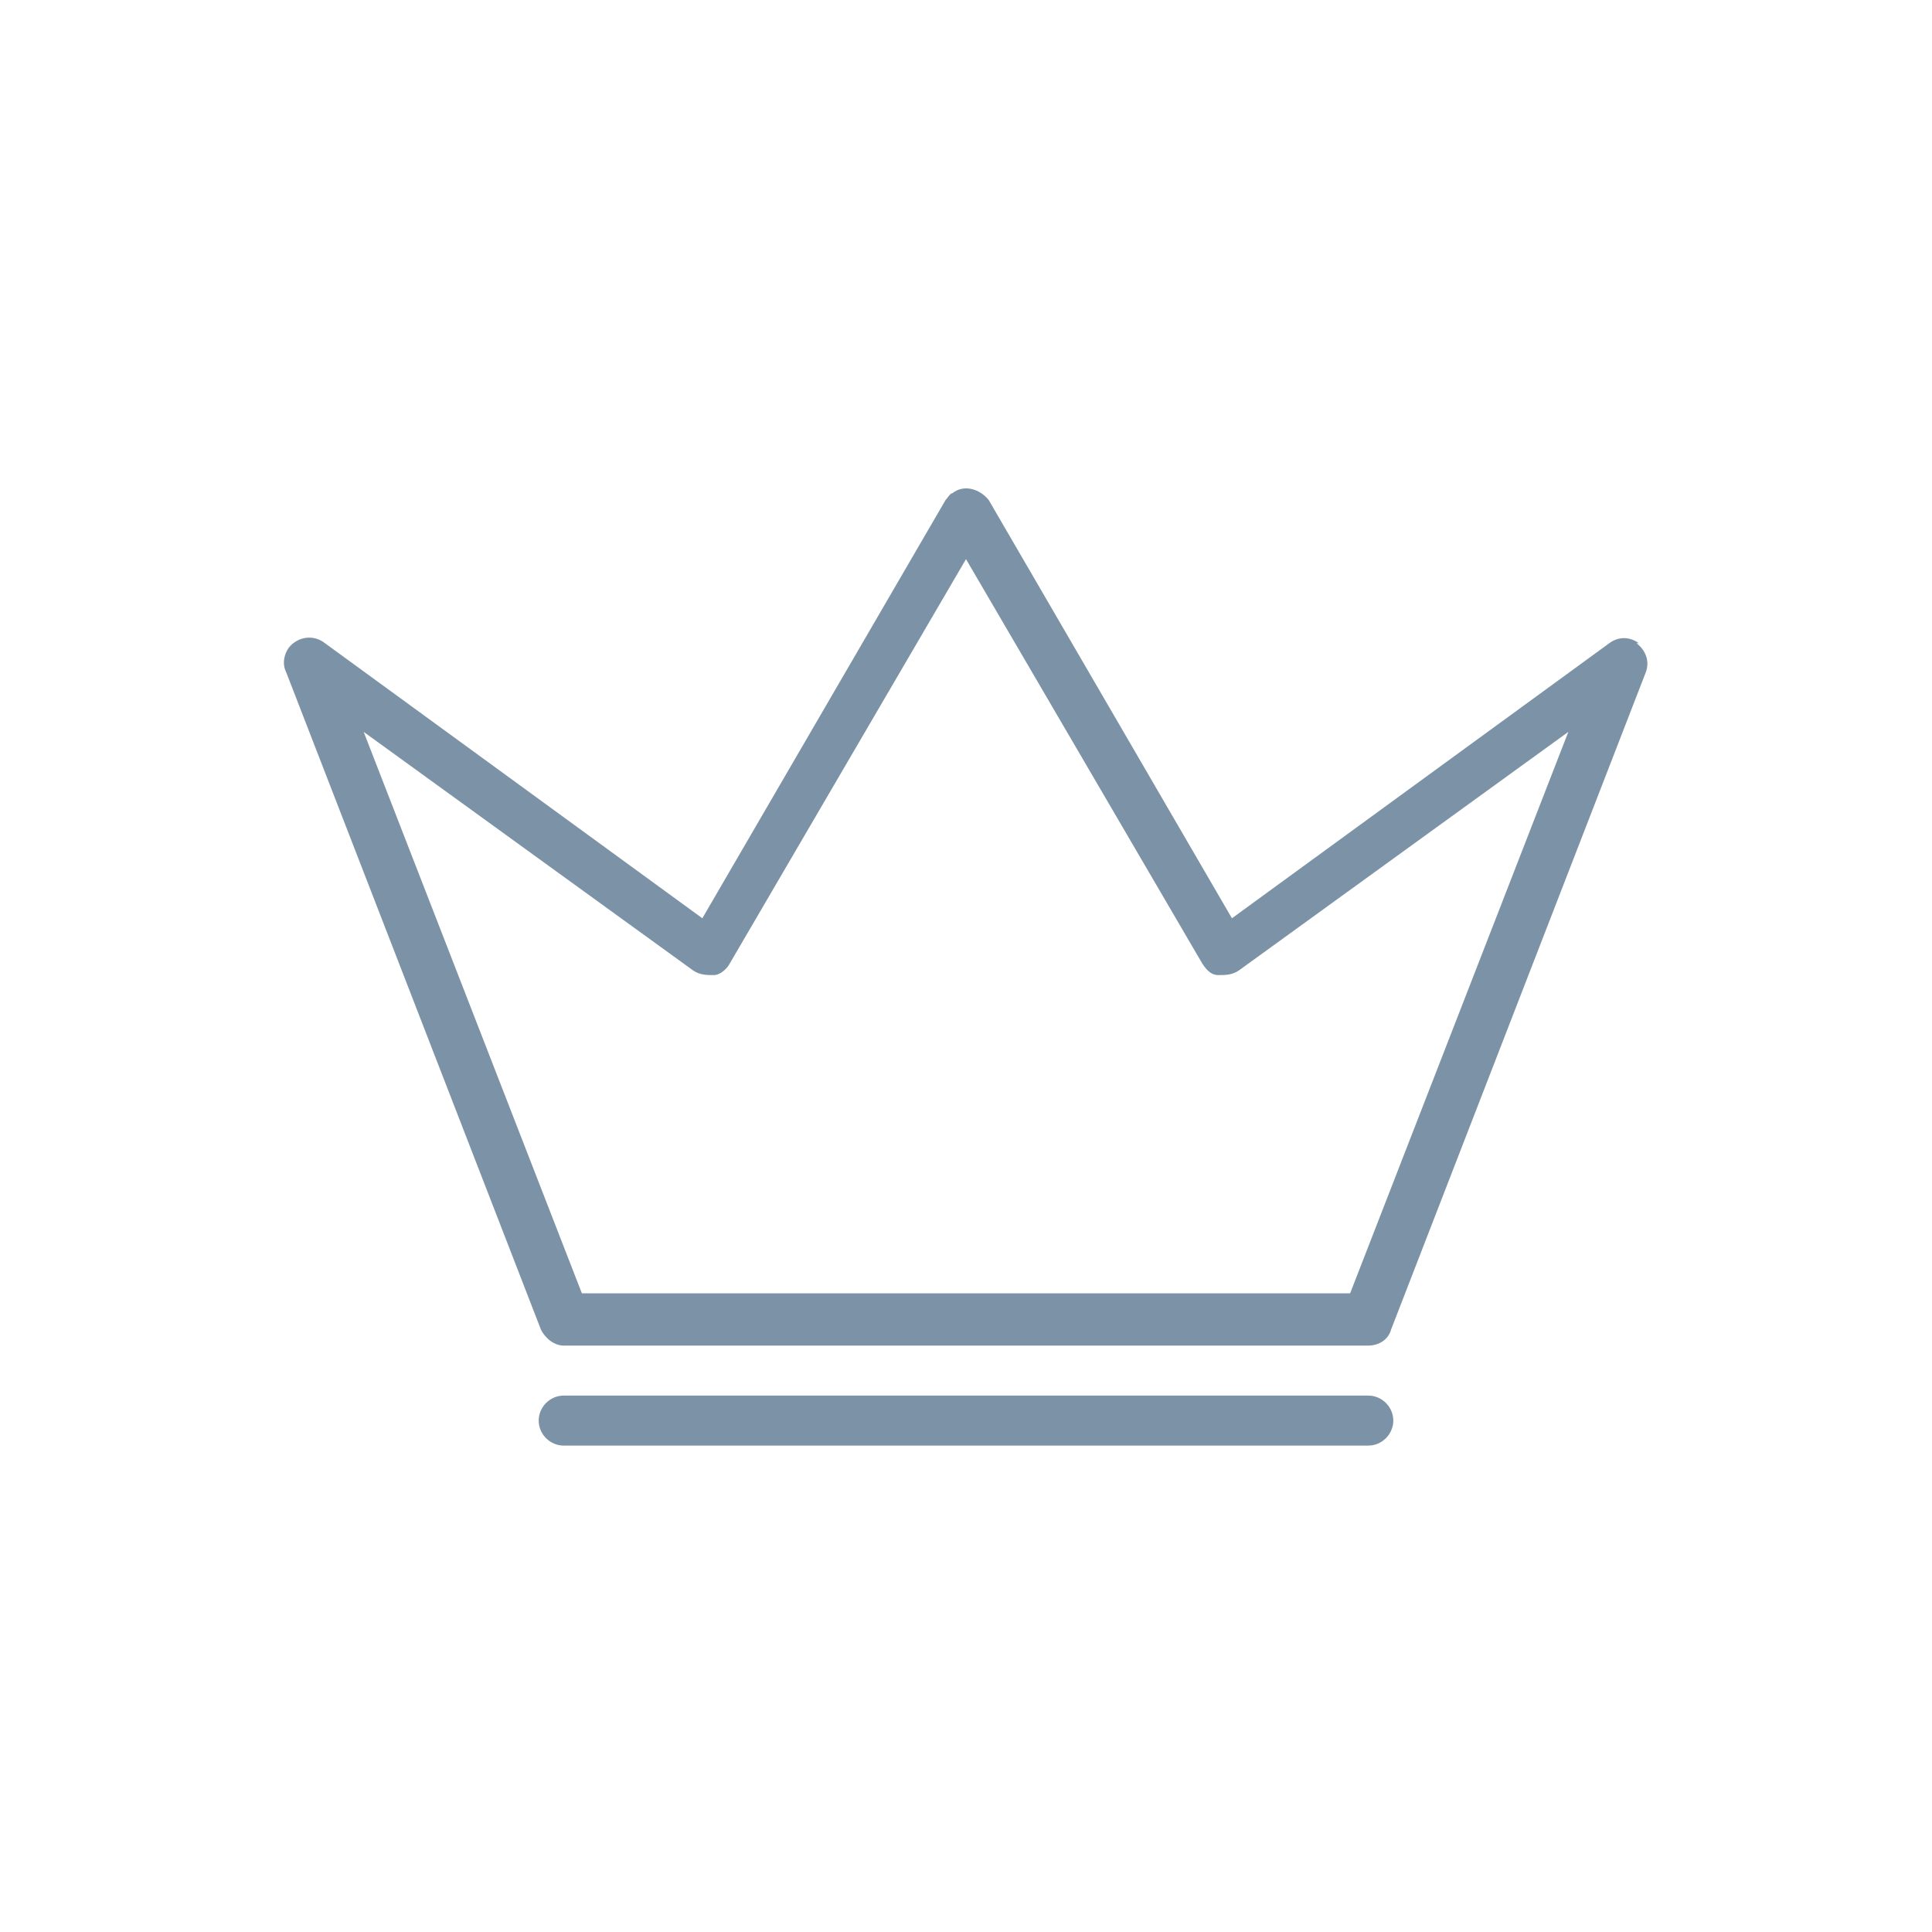 <?xml version="1.0" encoding="UTF-8"?>
<svg id="Groupe_4" xmlns="http://www.w3.org/2000/svg" xmlns:xlink="http://www.w3.org/1999/xlink" version="1.1" viewBox="0 0 85 85">
  <!-- Generator: Adobe Illustrator 29.3.1, SVG Export Plug-In . SVG Version: 2.1.0 Build 151)  -->
  <defs>
    <style>
      .st0 {
        fill: none;
      }

      .st1 {
        fill: #7c93a7;
      }

      .st2 {
        clip-path: url(#clippath);
      }
    </style>
    <clipPath id="clippath">
      <rect class="st0" y="0" width="85" height="84.9"/>
    </clipPath>
  </defs>
  <g class="st2">
    <g id="Groupe_7">
      <path id="Tracé_12" class="st1" d="M72.1,28.3c-.4-.3-.9-.3-1.3,0l-16.6,12.1-10.7-18.4c-.4-.5-1.1-.7-1.6-.3-.1,0-.2.2-.3.3l-10.7,18.4-16.6-12.1c-.5-.4-1.2-.3-1.6.2-.2.3-.3.7-.1,1.1l11.2,28.9c.2.4.6.7,1,.7h35.4c.5,0,.9-.3,1-.7l11.2-28.9c.2-.5,0-1-.4-1.3M59.4,56.9H25.6l-9.6-24.7,14.5,10.5c.3.2.6.2.9.2.3,0,.6-.3.7-.5l10.4-17.8,10.4,17.8c.2.3.4.5.7.5.3,0,.6,0,.9-.2l14.5-10.5-9.6,24.7Z"/>
      <path id="Tracé_13" class="st1" d="M60.2,61.4H24.8c-.6,0-1.1.5-1.1,1.1s.5,1.1,1.1,1.1h35.4c.6,0,1.1-.5,1.1-1.1,0-.6-.5-1.1-1.1-1.1"/>
    </g>
  </g>
</svg>